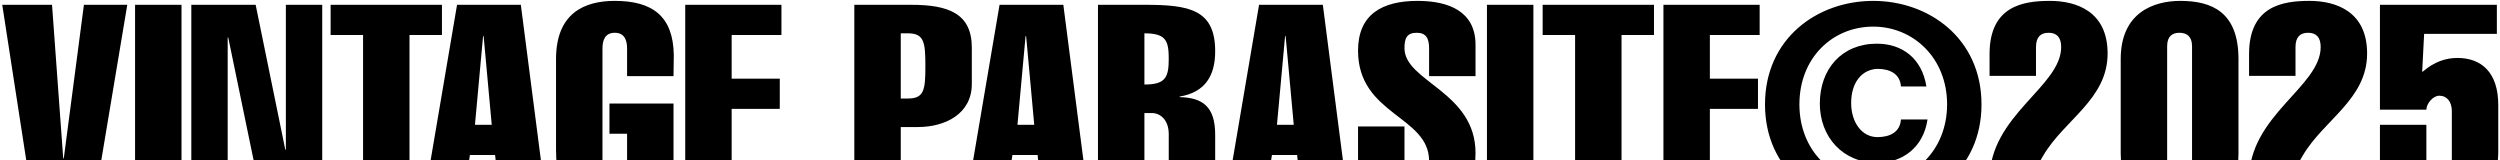 <svg xmlns="http://www.w3.org/2000/svg" fill="none" viewBox="0 0 858 55" height="55" width="858">
<path fill="black" d="M11.328 70L0.768 1.648H17.856L21.696 54.352H21.888L28.8 1.648H43.68L32.256 70H11.328ZM62.291 70H46.355V1.648H62.291V70ZM65.661 70V1.648H87.741L97.917 51.376H98.109V1.648H110.589V70H90.141L78.333 12.88H78.141V70H65.661ZM124.605 12.016H113.469V1.648H151.677V12.016H140.541V70H124.605V12.016ZM163.004 42.832H168.764L165.98 12.4H165.788L163.004 42.832ZM156.859 1.648H178.748L187.58 70H171.74L169.916 53.2H161.276L158.684 70H145.244L156.859 1.648ZM221.839 70L220.975 66.544C219.247 68.464 216.943 69.712 214.447 70.384C212.047 71.152 209.455 71.344 207.151 71.344C196.687 71.344 190.831 67.024 190.831 51.376V20.272C190.831 4.624 200.431 0.304 210.991 0.304C223.855 0.304 231.055 5.488 231.247 18.928L231.151 26.128H215.215V16.624C215.215 13.84 214.351 11.248 210.991 11.248C207.631 11.248 206.767 13.84 206.767 16.624V55.024C206.767 57.808 207.535 60.4 210.991 60.4C214.351 60.4 215.215 57.808 215.215 55.024V45.904H209.167V35.536H231.151V70H221.839ZM268.194 70H235.17V1.648H268.194V12.016H251.106V26.992H267.618V37.36H251.106V59.632H268.194V70ZM309.142 11.44V33.808H311.638C317.206 33.808 317.59 30.736 317.59 22.672C317.59 14.608 317.206 11.44 311.638 11.44H309.142ZM309.142 70H293.206V1.648H312.694C325.366 1.648 333.526 4.528 333.526 16.336V28.816C333.526 39.088 324.406 43.6 314.998 43.6H309.142V70ZM349.191 42.832H354.951L352.167 12.4H351.975L349.191 42.832ZM343.047 1.648H364.935L373.767 70H357.927L356.103 53.2H347.463L344.871 70H331.431L343.047 1.648ZM392.762 70H376.826V1.648H392.858C408.026 1.648 417.05 3.184 417.05 17.584C417.05 26.128 413.498 31.696 404.858 33.136V33.328C412.538 33.52 417.05 36.4 417.05 46.192V60.496C417.05 63.184 417.53 67.216 419.45 70H403.418C401.498 67.216 401.114 63.184 401.114 60.496V46C401.114 41.2 398.234 38.8 395.354 38.8H392.762V70ZM392.762 11.44V29.008C399.962 29.008 401.114 26.608 401.114 20.176C401.114 13.84 400.058 11.44 392.762 11.44ZM438.254 42.832H444.014L441.23 12.4H441.038L438.254 42.832ZM432.109 1.648H453.998L462.83 70H446.99L445.166 53.2H436.526L433.934 70H420.494L432.109 1.648ZM506.401 26.128H490.465V16.528C490.465 13.168 489.409 11.248 486.241 11.248C482.785 11.248 482.017 13.168 482.017 16.528C482.017 28.048 506.401 31.408 506.401 52.528C506.401 65.392 499.489 71.344 486.145 71.344C475.969 71.344 466.081 67.888 466.081 56.08V43.408H482.017V55.216C482.017 59.248 483.265 60.4 486.241 60.4C488.833 60.4 490.465 59.248 490.465 55.216C490.465 39.76 466.081 39.472 466.081 17.392C466.081 5.008 474.241 0.304 486.529 0.304C497.281 0.304 506.401 3.952 506.401 15.376V26.128ZM526.26 70H510.324V1.648H526.26V70ZM540.574 12.016H529.438V1.648H567.646V12.016H556.51V70H540.574V12.016ZM603.913 70H570.889V1.648H603.913V12.016H586.825V26.992H603.337V37.36H586.825V59.632H603.913V70ZM642.9 71.344C623.604 71.344 605.748 58.384 605.748 35.824C605.748 13.264 623.604 0.304 642.9 0.304C662.1 0.304 680.052 13.264 680.052 35.824C680.052 58.384 662.1 71.344 642.9 71.344ZM668.244 35.824C668.244 19.888 656.628 9.136 642.9 9.136C628.884 9.136 617.556 19.888 617.556 35.824C617.556 51.664 628.884 62.512 642.9 62.512C656.628 62.512 668.244 51.664 668.244 35.824ZM652.404 41.008H661.524C660.084 50.8 652.692 55.888 644.34 55.888C632.436 55.888 624.564 46.96 624.564 35.536C624.564 23.728 632.052 14.992 644.148 14.992C652.788 14.992 659.604 19.984 661.14 29.68H652.404C652.116 25.456 648.756 23.632 644.34 23.632C638.964 23.824 635.316 28.336 635.316 35.344C635.316 41.968 638.964 47.056 644.34 47.056C648.756 47.056 652.116 45.232 652.404 41.008ZM698.753 60.016H723.329V70H682.817V61.552C682.817 39.568 707.393 29.776 707.393 16.144C707.393 12.784 705.857 11.248 703.073 11.248C700.289 11.248 698.753 12.784 698.753 16.144V26.032H682.817V18.544C682.817 1.936 694.529 0.304 703.553 0.304C712.673 0.304 723.329 3.952 723.329 18.352C723.329 34.096 708.449 41.104 701.249 53.392C700.001 55.6 698.753 57.232 698.753 60.016ZM752.309 55.792V15.856C752.309 12.496 750.484 11.248 747.989 11.248C745.493 11.248 743.765 12.496 743.765 15.856V55.792C743.765 59.152 745.493 60.4 747.989 60.4C750.484 60.4 752.309 59.152 752.309 55.792ZM768.245 20.272V52.72C768.245 65.776 760.373 71.344 748.085 71.344C735.989 71.344 727.829 65.776 727.829 52.72V20.272C727.829 4.144 739.349 0.304 748.277 0.304C759.125 0.304 768.245 4.144 768.245 20.272ZM787.816 60.016H812.392V70H771.88V61.552C771.88 39.568 796.456 29.776 796.456 16.144C796.456 12.784 794.92 11.248 792.136 11.248C789.352 11.248 787.816 12.784 787.816 16.144V26.032H771.88V18.544C771.88 1.936 783.592 0.304 792.616 0.304C801.736 0.304 812.392 3.952 812.392 18.352C812.392 34.096 797.512 41.104 790.312 53.392C789.064 55.6 787.816 57.232 787.816 60.016ZM816.795 42.832H832.731V55.12C832.731 58.288 834.363 60.4 837.051 60.4C839.739 60.4 841.467 58.288 841.467 55.12V38.128C841.467 34.96 839.835 32.848 837.147 32.848C835.035 32.848 832.731 35.536 832.731 37.648H816.795V1.648H856.923V11.632H831.963C831.771 15.952 831.483 20.272 831.291 24.592H831.483C835.515 21.136 839.451 19.888 843.387 19.888C851.643 19.888 857.403 24.88 857.403 36.016V51.952C857.403 66.736 847.419 71.344 837.051 71.344C826.107 71.344 816.795 65.776 816.795 55.888V42.832Z"></path>
</svg>
